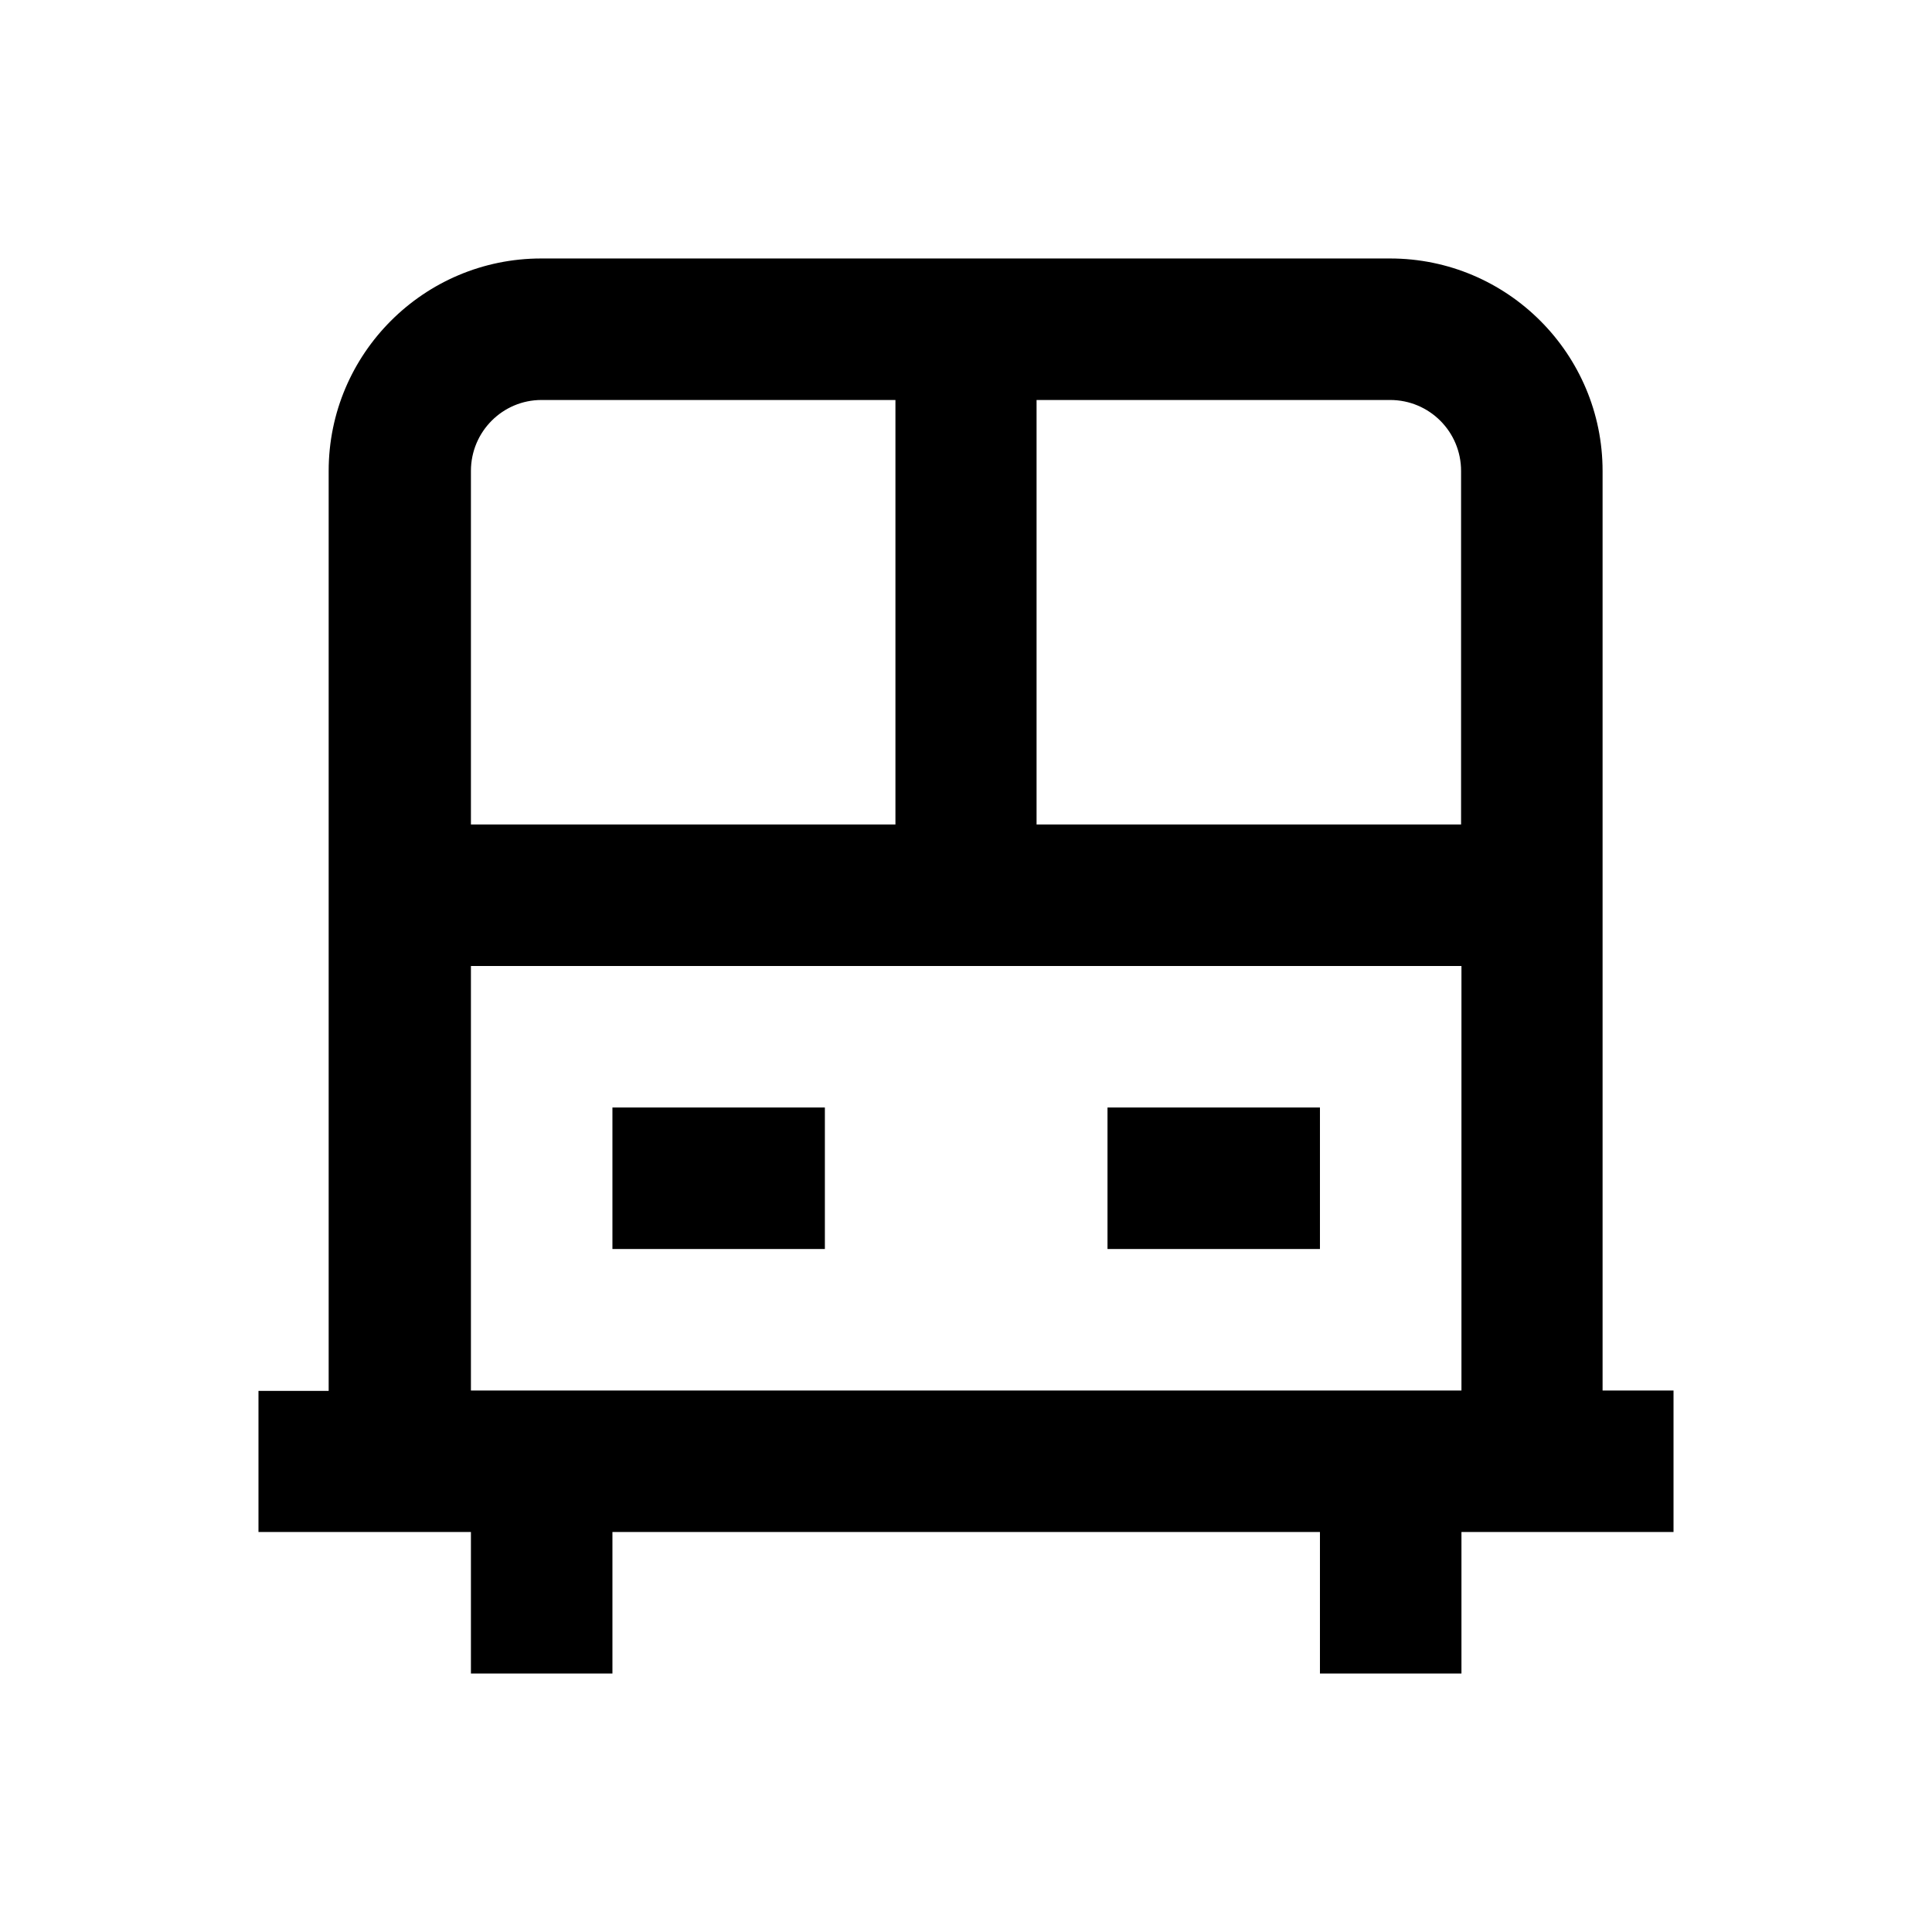 <?xml version="1.0" encoding="utf-8"?>
<!-- Generator: Adobe Illustrator 18.0.0, SVG Export Plug-In . SVG Version: 6.00 Build 0)  -->
<!DOCTYPE svg PUBLIC "-//W3C//DTD SVG 1.1//EN" "http://www.w3.org/Graphics/SVG/1.1/DTD/svg11.dtd">
<svg version="1.1" id="Layer_1" xmlns="http://www.w3.org/2000/svg" xmlns:xlink="http://www.w3.org/1999/xlink" x="0px" y="0px"
	 viewBox="0 0 512 512" enable-background="new 0 0 512 512" xml:space="preserve">
<g>
	<rect x="162.3" y="293.5" width="56.3" height="37.5"/>
	<rect x="293.5" y="293.5" width="56.3" height="37.5"/>
	<path d="M424.7,368.5V124.8c0-31-25.2-56.3-56.3-56.3h-225c-31,0-56.3,25.2-56.3,56.3v243.8H68.5V406h56.3v37.5h37.5V406h187.5
		v37.5h37.5V406h56.2v-37.5H424.7z M387.2,124.8v93.7H274.7V106h93.7C378.8,106,387.2,114.4,387.2,124.8z M143.5,106h93.8v112.5
		H124.8v-93.7C124.8,114.4,133.2,106,143.5,106z M124.8,256h262.5v112.5H124.8V256z"/>
</g>
</svg>
